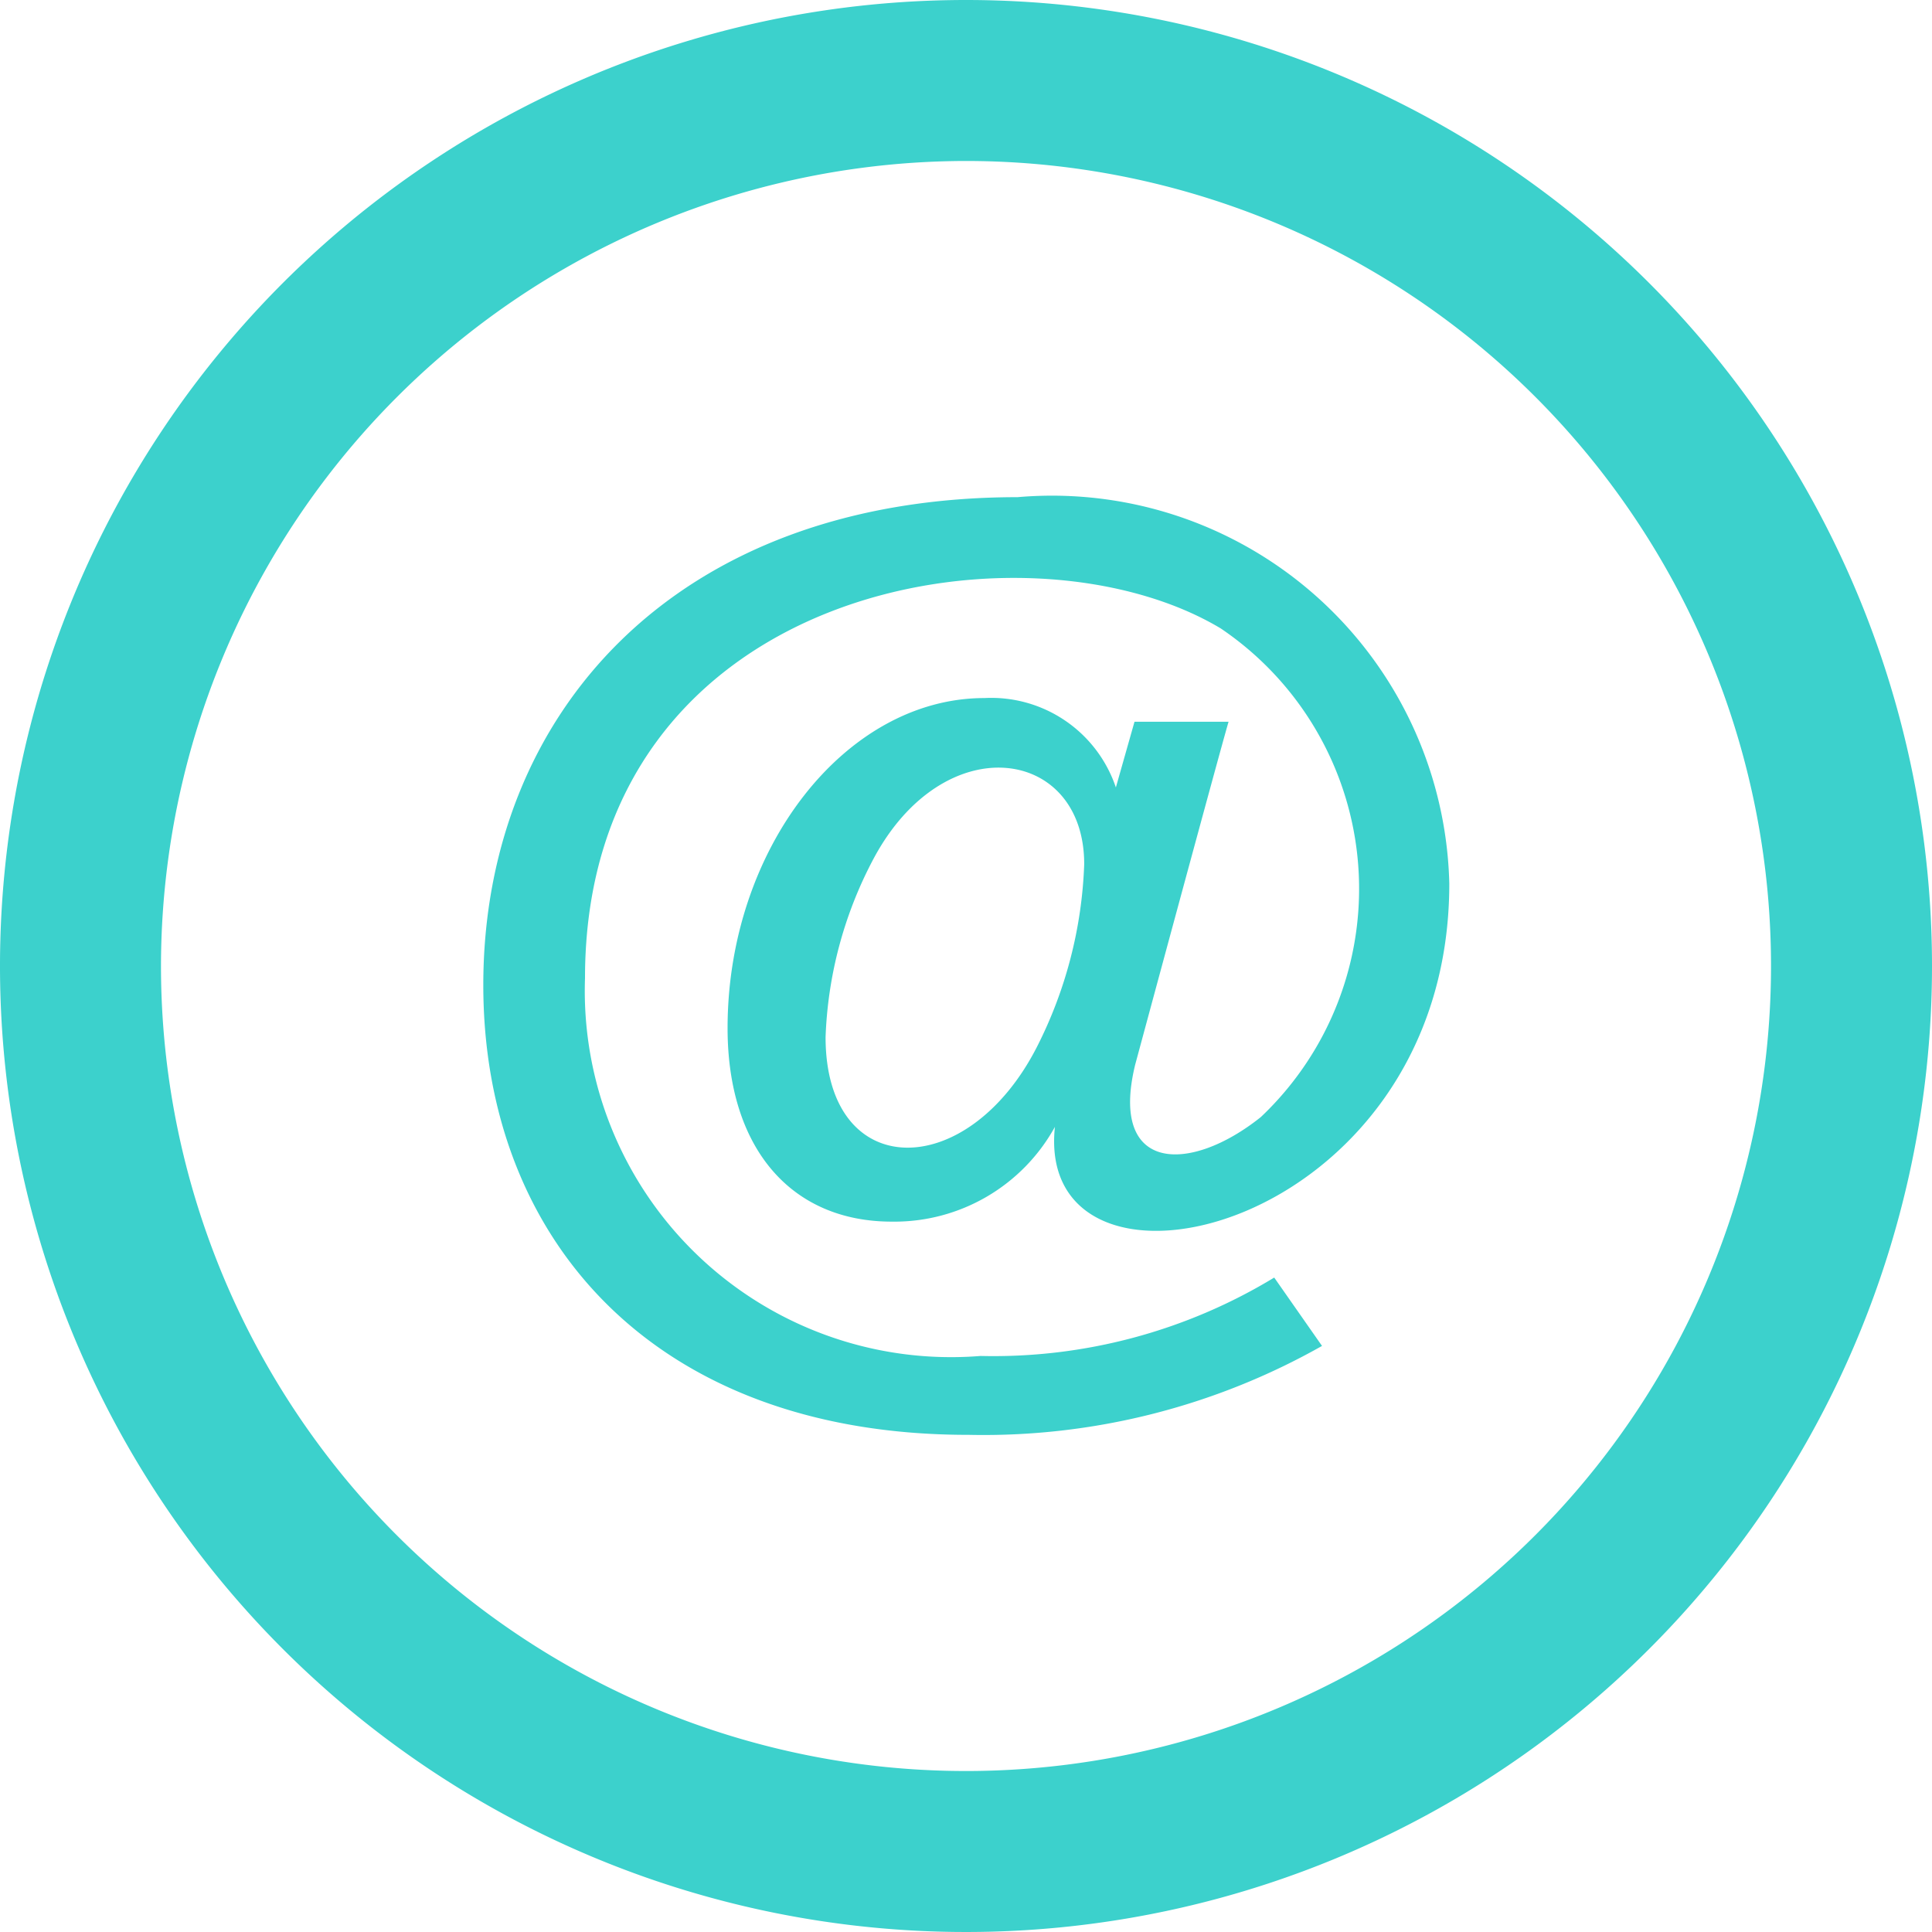 <svg xmlns="http://www.w3.org/2000/svg" width="16.166" height="16.166" viewBox="0 0 16.166 16.166">
  <path id="Path_67" data-name="Path 67" d="M8.083,1.347A6.736,6.736,0,1,1,1.347,8.083,6.743,6.743,0,0,1,8.083,1.347ZM8.083,0a8.083,8.083,0,1,0,8.083,8.083A8.083,8.083,0,0,0,8.083,0ZM8.1,12.006c-2.632,0-4.056-1.642-4.056-3.763,0-2.265,1.6-4.083,4.471-4.083a3.325,3.325,0,0,1,3.612,3.234c0,2.934-3.479,3.709-3.3,2.035a1.534,1.534,0,0,1-1.365.793c-.847,0-1.374-.62-1.374-1.619,0-1.5.984-2.762,2.149-2.762a1.1,1.1,0,0,1,1.1.748l.156-.55h.787c-.082.28-.782,2.872-.782,2.872-.218.9.455.913,1.052.436a2.629,2.629,0,0,0-.336-4.089c-1.624-.973-5.319-.371-5.319,2.928a3.065,3.065,0,0,0,3.31,3.16,4.525,4.525,0,0,0,2.457-.656l.4.572a5.755,5.755,0,0,1-2.958.744ZM7.308,7.188a3.44,3.44,0,0,0-.4,1.49c0,1.216,1.186,1.223,1.769.081a3.652,3.652,0,0,0,.395-1.526C9.075,6.251,7.9,6.076,7.308,7.188Z" fill="#3cd1cc"/>
</svg>